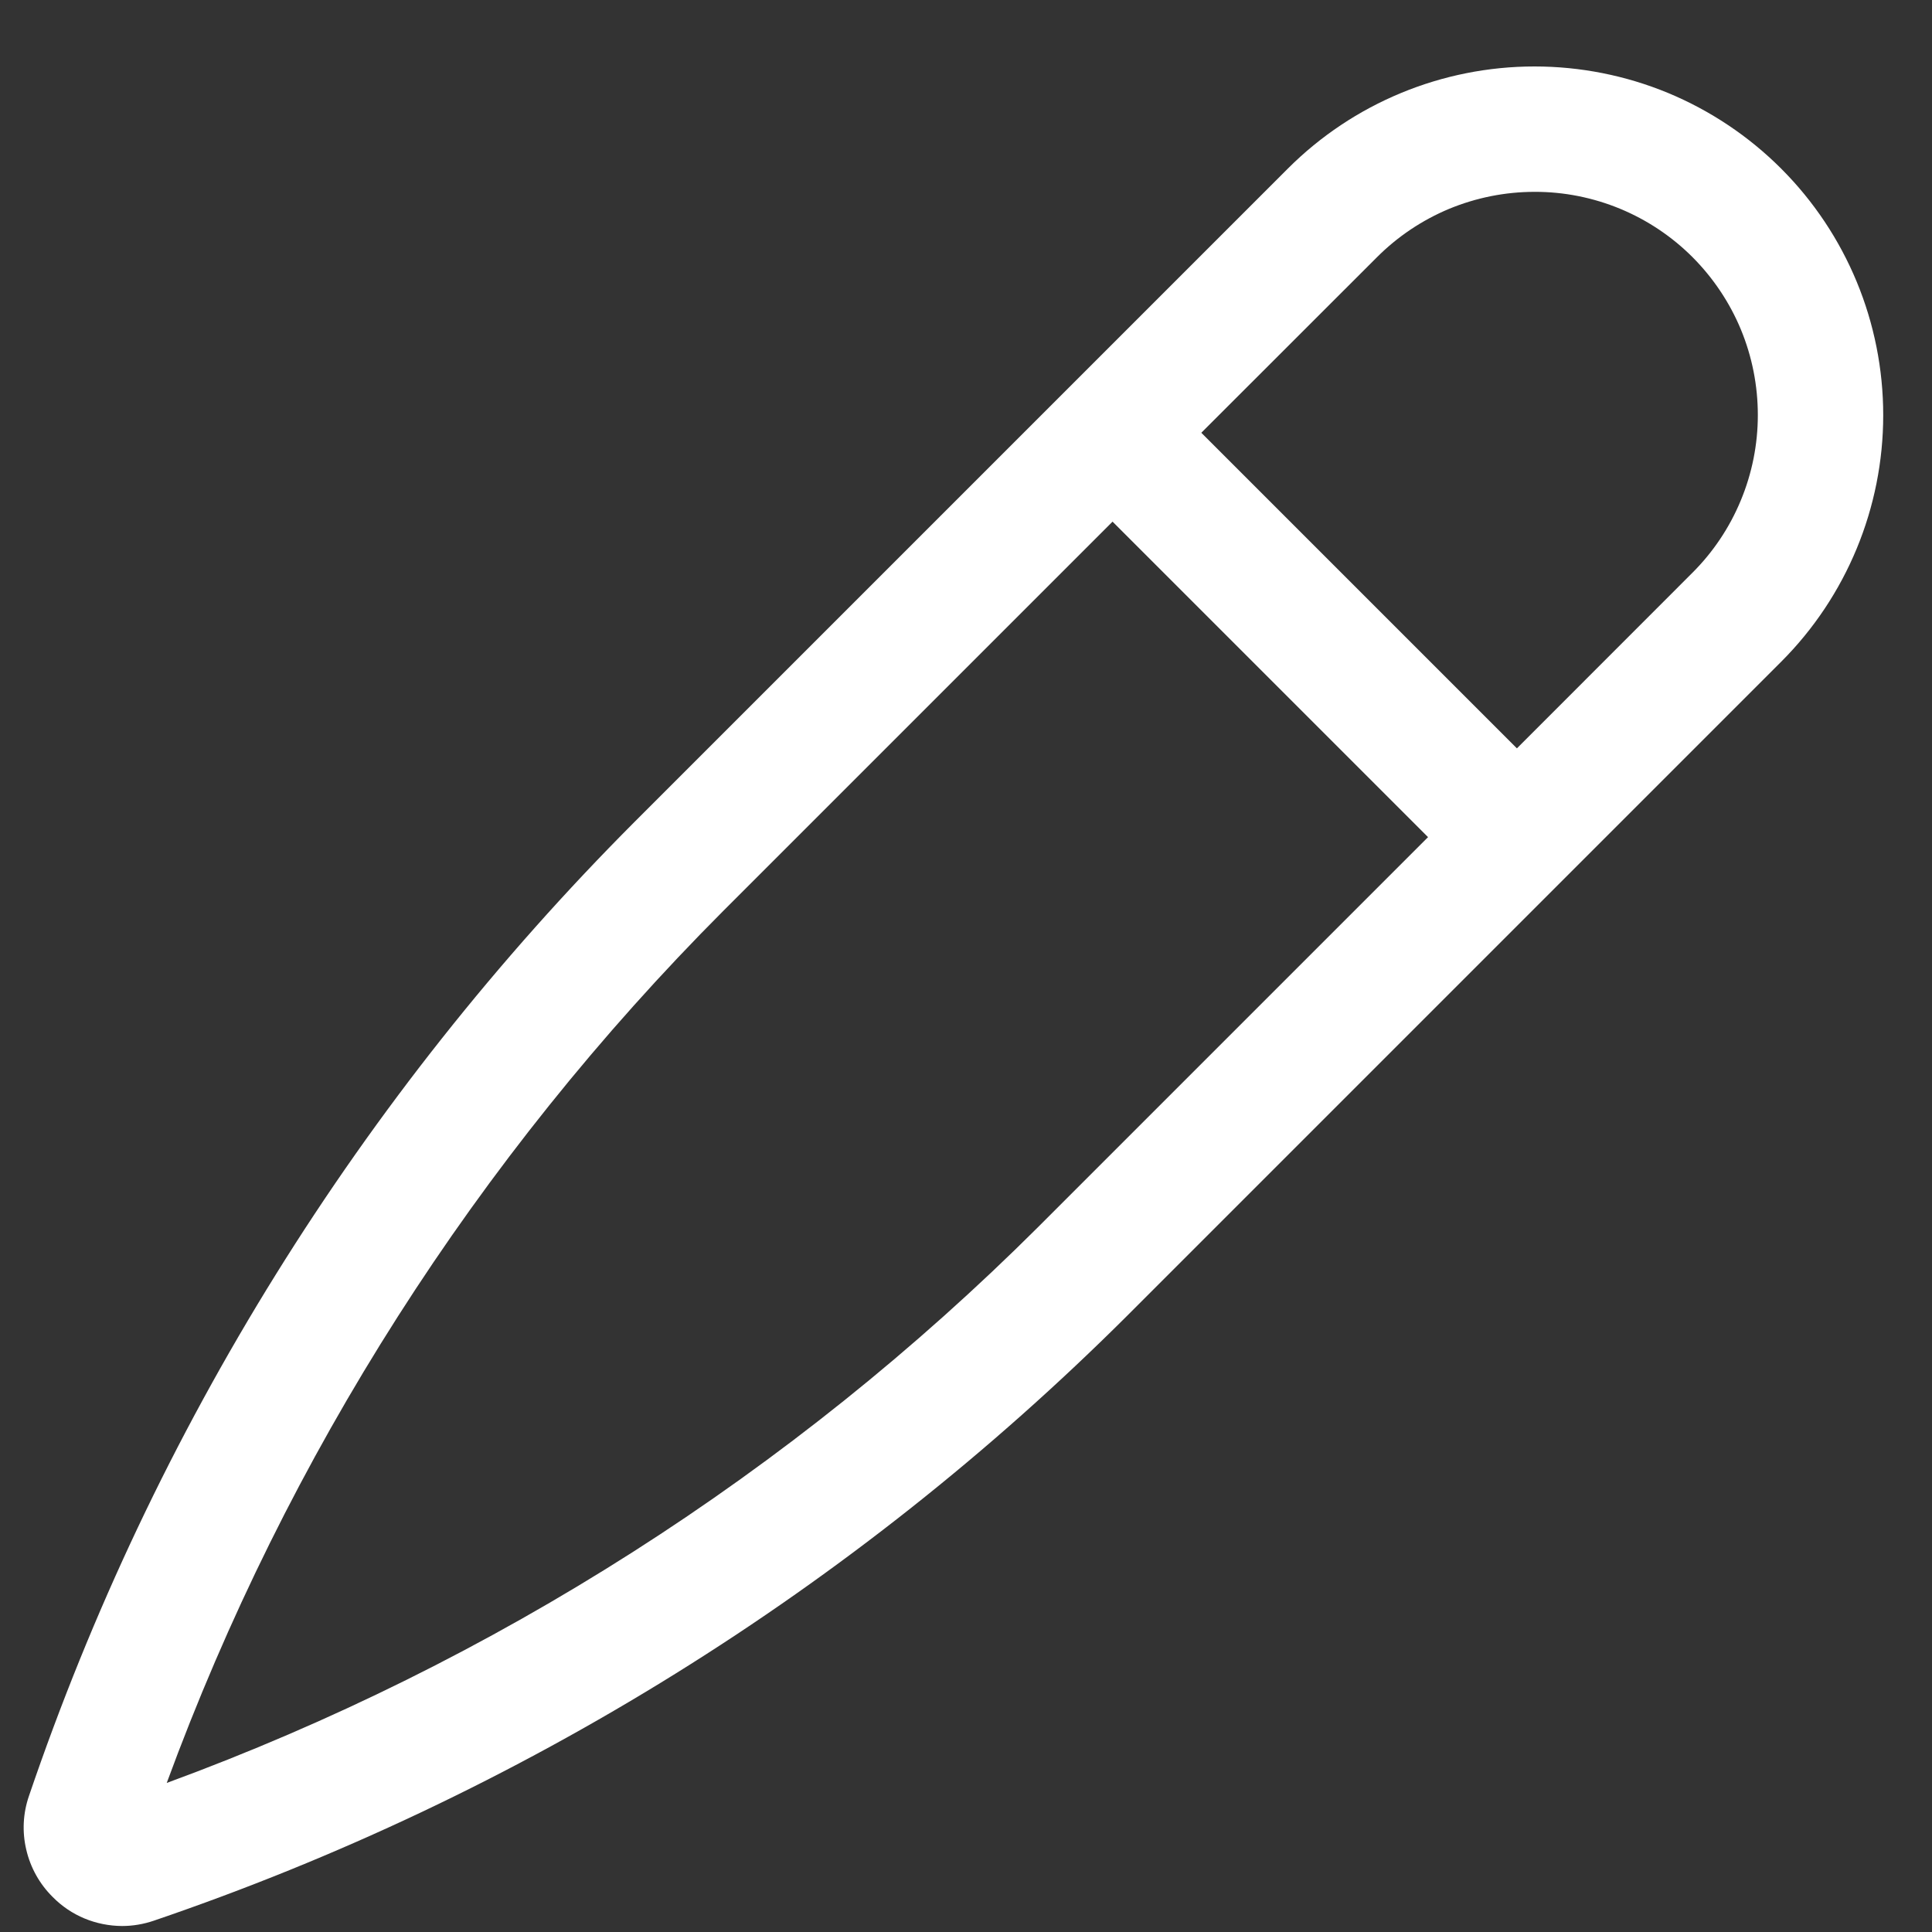 <svg width="20" height="20" viewBox="0 0 20 20" fill="none" xmlns="http://www.w3.org/2000/svg">
<rect x="0" y="0" width="20" height="20" fill="#333333" stroke="none"/>
<path d="M13.332 1.745L6.567 8.51C3.736 11.348 1.592 14.796 0.3 18.591C0.238 18.77 0.228 18.963 0.272 19.148C0.315 19.333 0.409 19.502 0.544 19.636L0.547 19.639C0.641 19.734 0.752 19.809 0.875 19.86C0.998 19.911 1.13 19.937 1.263 19.938C1.375 19.938 1.486 19.919 1.592 19.883C5.387 18.59 8.835 16.447 11.673 13.616L18.438 6.851C19.115 6.174 19.495 5.255 19.495 4.298C19.495 3.34 19.115 2.422 18.438 1.745C18.103 1.41 17.705 1.144 17.267 0.962C16.829 0.781 16.359 0.688 15.885 0.688C14.928 0.688 14.009 1.068 13.332 1.745ZM10.753 12.696C8.196 15.246 5.116 17.212 1.726 18.457C2.971 15.067 4.936 11.987 7.487 9.43L11.517 5.4L14.783 8.666L10.753 12.696ZM17.518 5.931L15.703 7.747L12.436 4.48L14.252 2.665C14.466 2.45 14.721 2.279 15.001 2.162C15.282 2.046 15.582 1.986 15.886 1.986C16.189 1.985 16.49 2.045 16.771 2.161C17.051 2.277 17.306 2.447 17.521 2.662C17.735 2.877 17.906 3.132 18.022 3.412C18.138 3.693 18.197 3.993 18.197 4.297C18.197 4.601 18.137 4.901 18.02 5.182C17.904 5.462 17.733 5.717 17.518 5.931Z" fill="white"/>
</svg>
